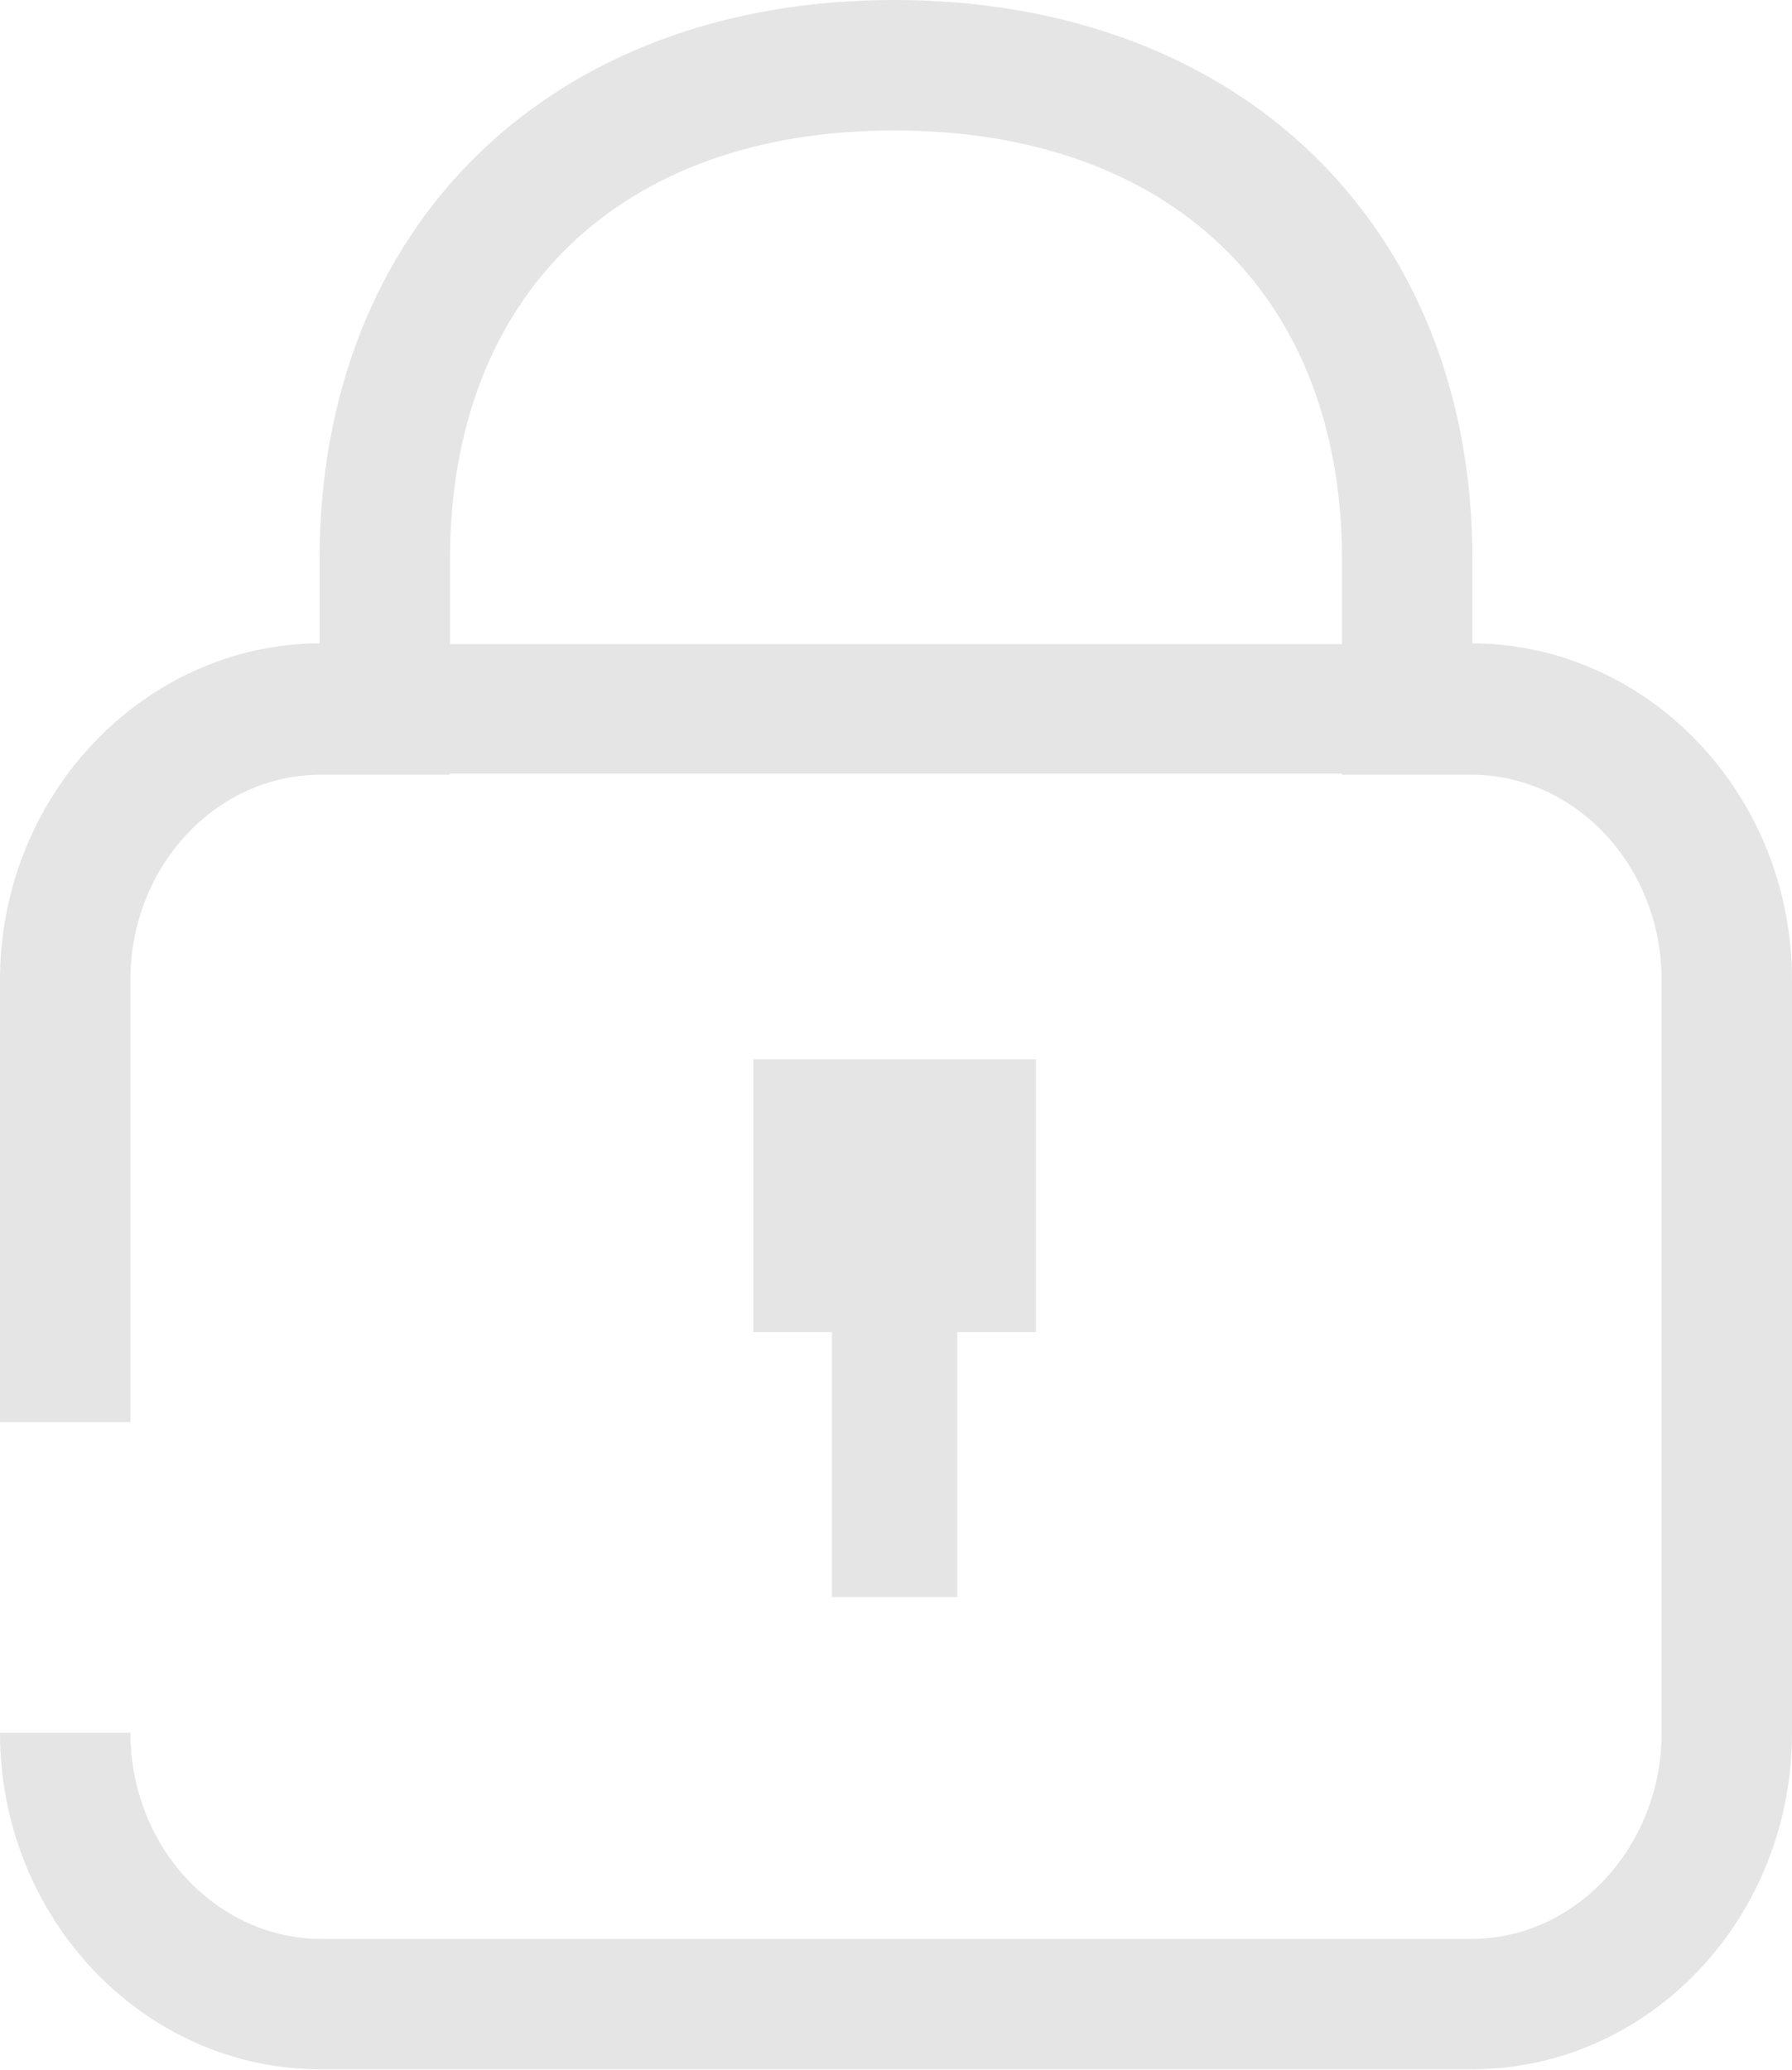 <svg xmlns="http://www.w3.org/2000/svg" xmlns:xlink="http://www.w3.org/1999/xlink" width="18" height="20.783" viewBox="0 0 18 20.783" fill="none">
<path d="M18 17.4L18 9.84C18 7.98 16.56 6.47 14.79 6.46L14.79 5.62C14.79 2.26 12.45 0 8.98 0C5.53 0 3.21 2.26 3.21 5.62L3.21 6.46C1.44 6.47 0 7.99 0 9.84L0 14.28L1.31 14.28L1.31 9.84C1.31 8.7 2.17 7.78 3.22 7.78L4.52 7.78L4.52 5.62C4.52 2.96 6.23 1.31 8.98 1.31C11.75 1.31 13.48 2.96 13.48 5.62L13.48 7.78L14.78 7.78C15.83 7.78 16.69 8.7 16.69 9.84L16.69 17.4C16.69 18.54 15.83 19.47 14.78 19.47L3.23 19.47C2.17 19.47 1.31 18.54 1.31 17.4L0 17.4C0 19.27 1.45 20.78 3.22 20.78L14.78 20.78C16.56 20.78 18 19.27 18 17.4Z"   fill="#E5E5E5" >
</path>
<path d="M7.566 13.377L8.356 13.377L8.356 16.038L9.616 16.038L9.616 13.377L10.406 13.377L10.406 10.637L7.566 10.637L7.566 13.377ZM3.866 7.768L14.566 7.768L14.566 6.468L3.866 6.468L3.866 7.768Z" fill-rule="evenodd"  fill="#E5E5E5" >
</path>
</svg>
